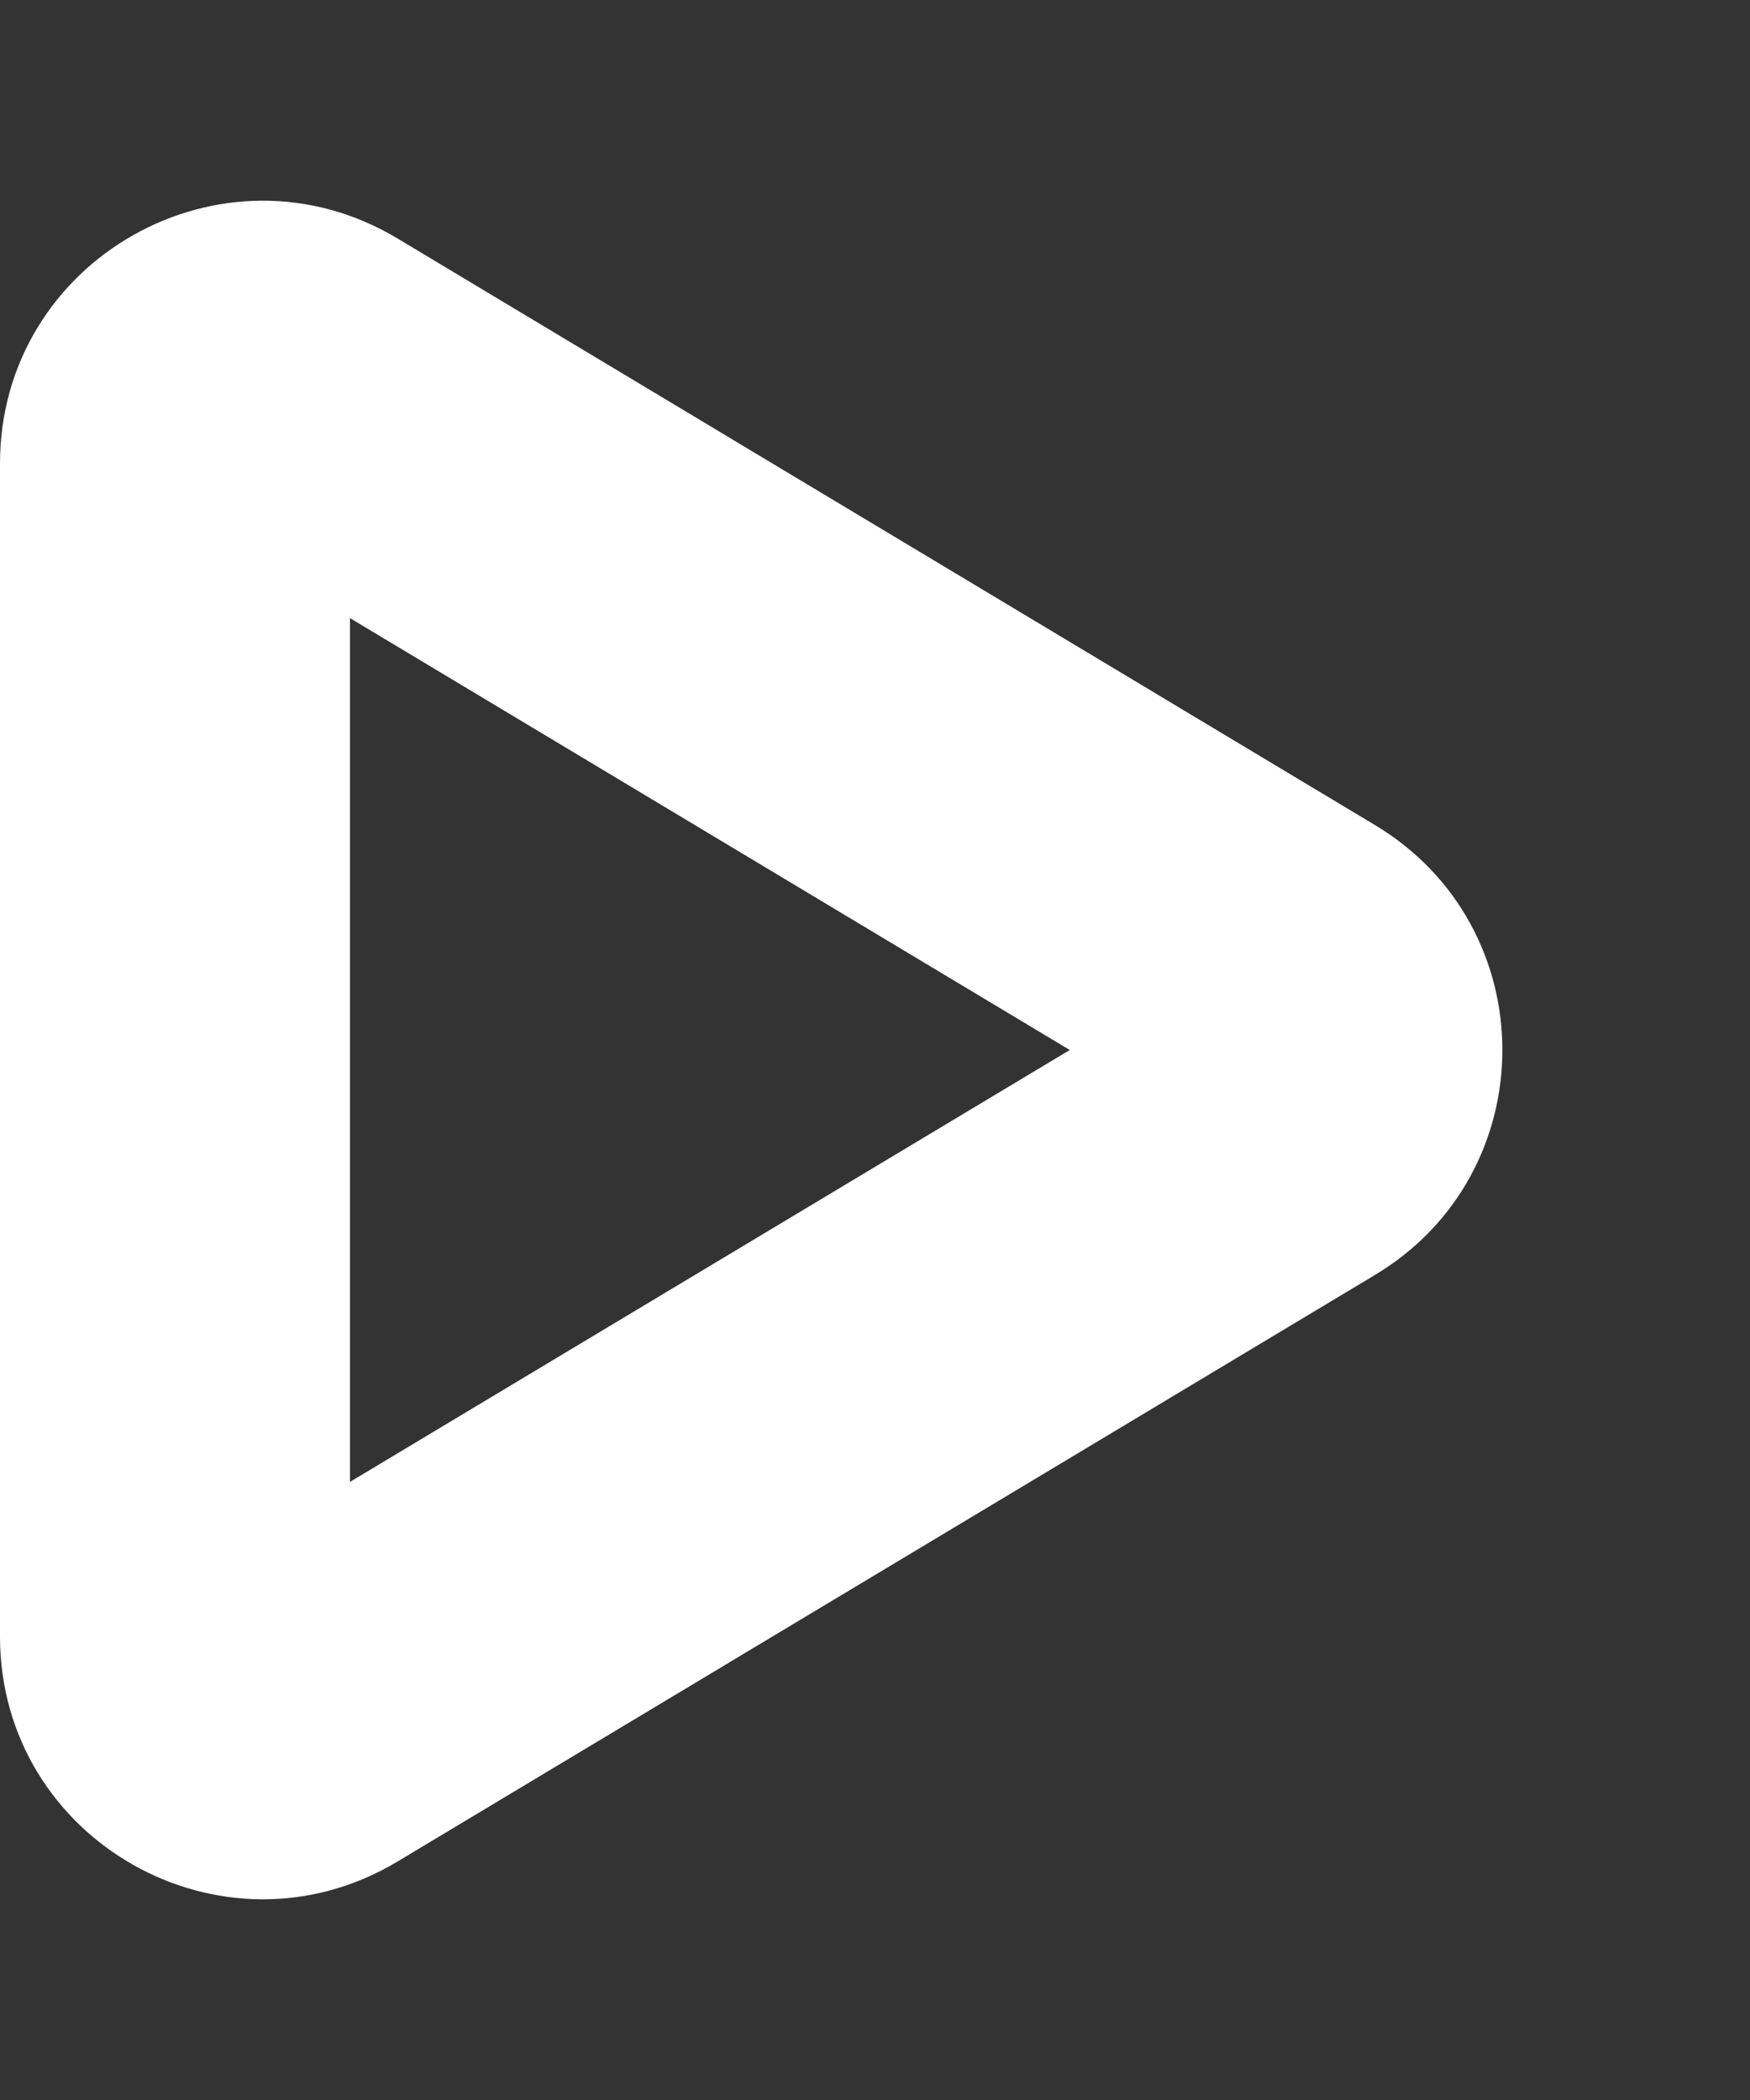 <svg xmlns="http://www.w3.org/2000/svg" width="10" height="12" viewBox="0 0 10 12">
  <rect x="0" y="0" width="10" height="12" fill="#333333" stroke="none"/>
  <g id="多角形_15" data-name="多角形 15" transform="translate(10) rotate(90)" fill="none">
    <path d="M4.714,2.144a1.5,1.5,0,0,1,2.572,0l3.351,5.585A1.5,1.5,0,0,1,9.351,10h-6.7A1.5,1.5,0,0,1,1.363,7.728Z" stroke="none"/>
    <path d="M 6 3.887 L 3.532 8 L 8.468 8 L 6 3.887 M 6 1.415 C 6.497 1.415 6.995 1.658 7.286 2.144 L 10.637 7.728 C 11.237 8.728 10.517 10 9.351 10 L 2.649 10 C 1.483 10 0.763 8.728 1.363 7.728 L 4.714 2.144 C 5.005 1.658 5.503 1.415 6 1.415 Z" stroke="none" fill="#fff"/>
  </g>
</svg>
